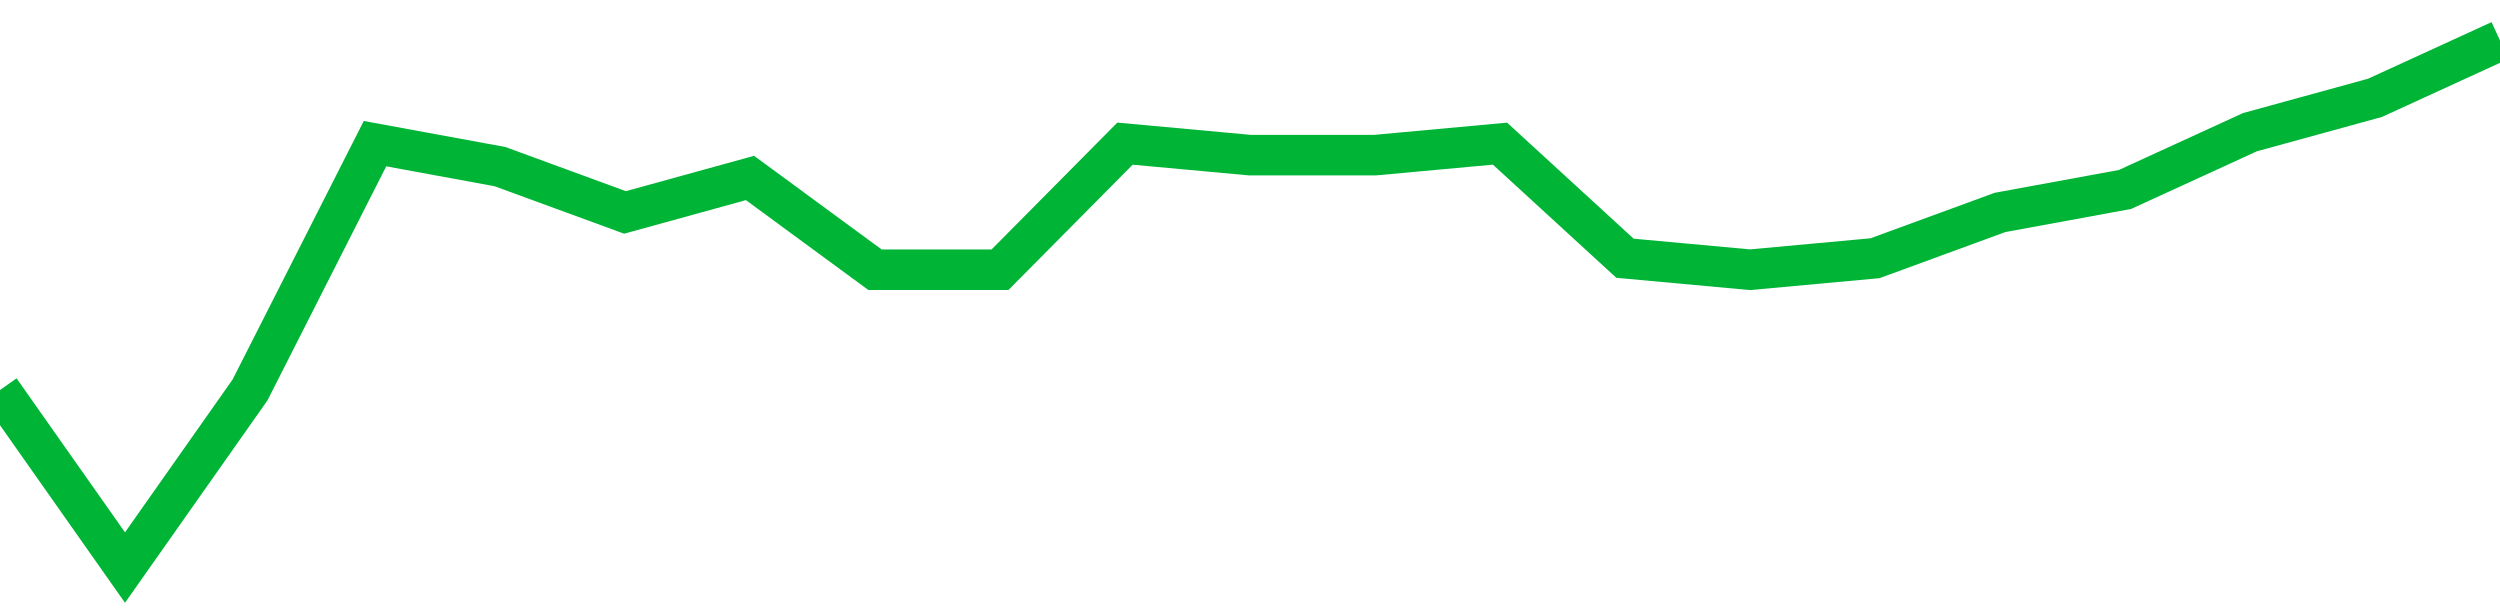 <!-- Generated with https://github.com/jxxe/sparkline/ --><svg viewBox="0 0 185 45" class="sparkline" xmlns="http://www.w3.org/2000/svg"><path class="sparkline--fill" d="M 0 28.86 L 0 28.86 L 9.25 42 L 18.5 28.86 L 27.75 10.63 L 37 12.33 L 46.25 15.72 L 55.5 13.17 L 64.75 19.96 L 74 19.96 L 83.25 10.63 L 92.5 11.48 L 101.75 11.48 L 111 10.63 L 120.25 19.11 L 129.5 19.96 L 138.75 19.11 L 148 15.72 L 157.25 14.02 L 166.5 9.78 L 175.75 7.24 L 185 3 V 45 L 0 45 Z" stroke="none" fill="none" ></path><path class="sparkline--line" d="M 0 28.86 L 0 28.86 L 9.25 42 L 18.5 28.86 L 27.75 10.63 L 37 12.33 L 46.25 15.72 L 55.5 13.17 L 64.75 19.96 L 74 19.96 L 83.25 10.63 L 92.5 11.48 L 101.75 11.48 L 111 10.63 L 120.25 19.11 L 129.5 19.96 L 138.75 19.11 L 148 15.72 L 157.25 14.02 L 166.5 9.78 L 175.75 7.24 L 185 3" fill="none" stroke-width="3" stroke="#00B436" ></path></svg>